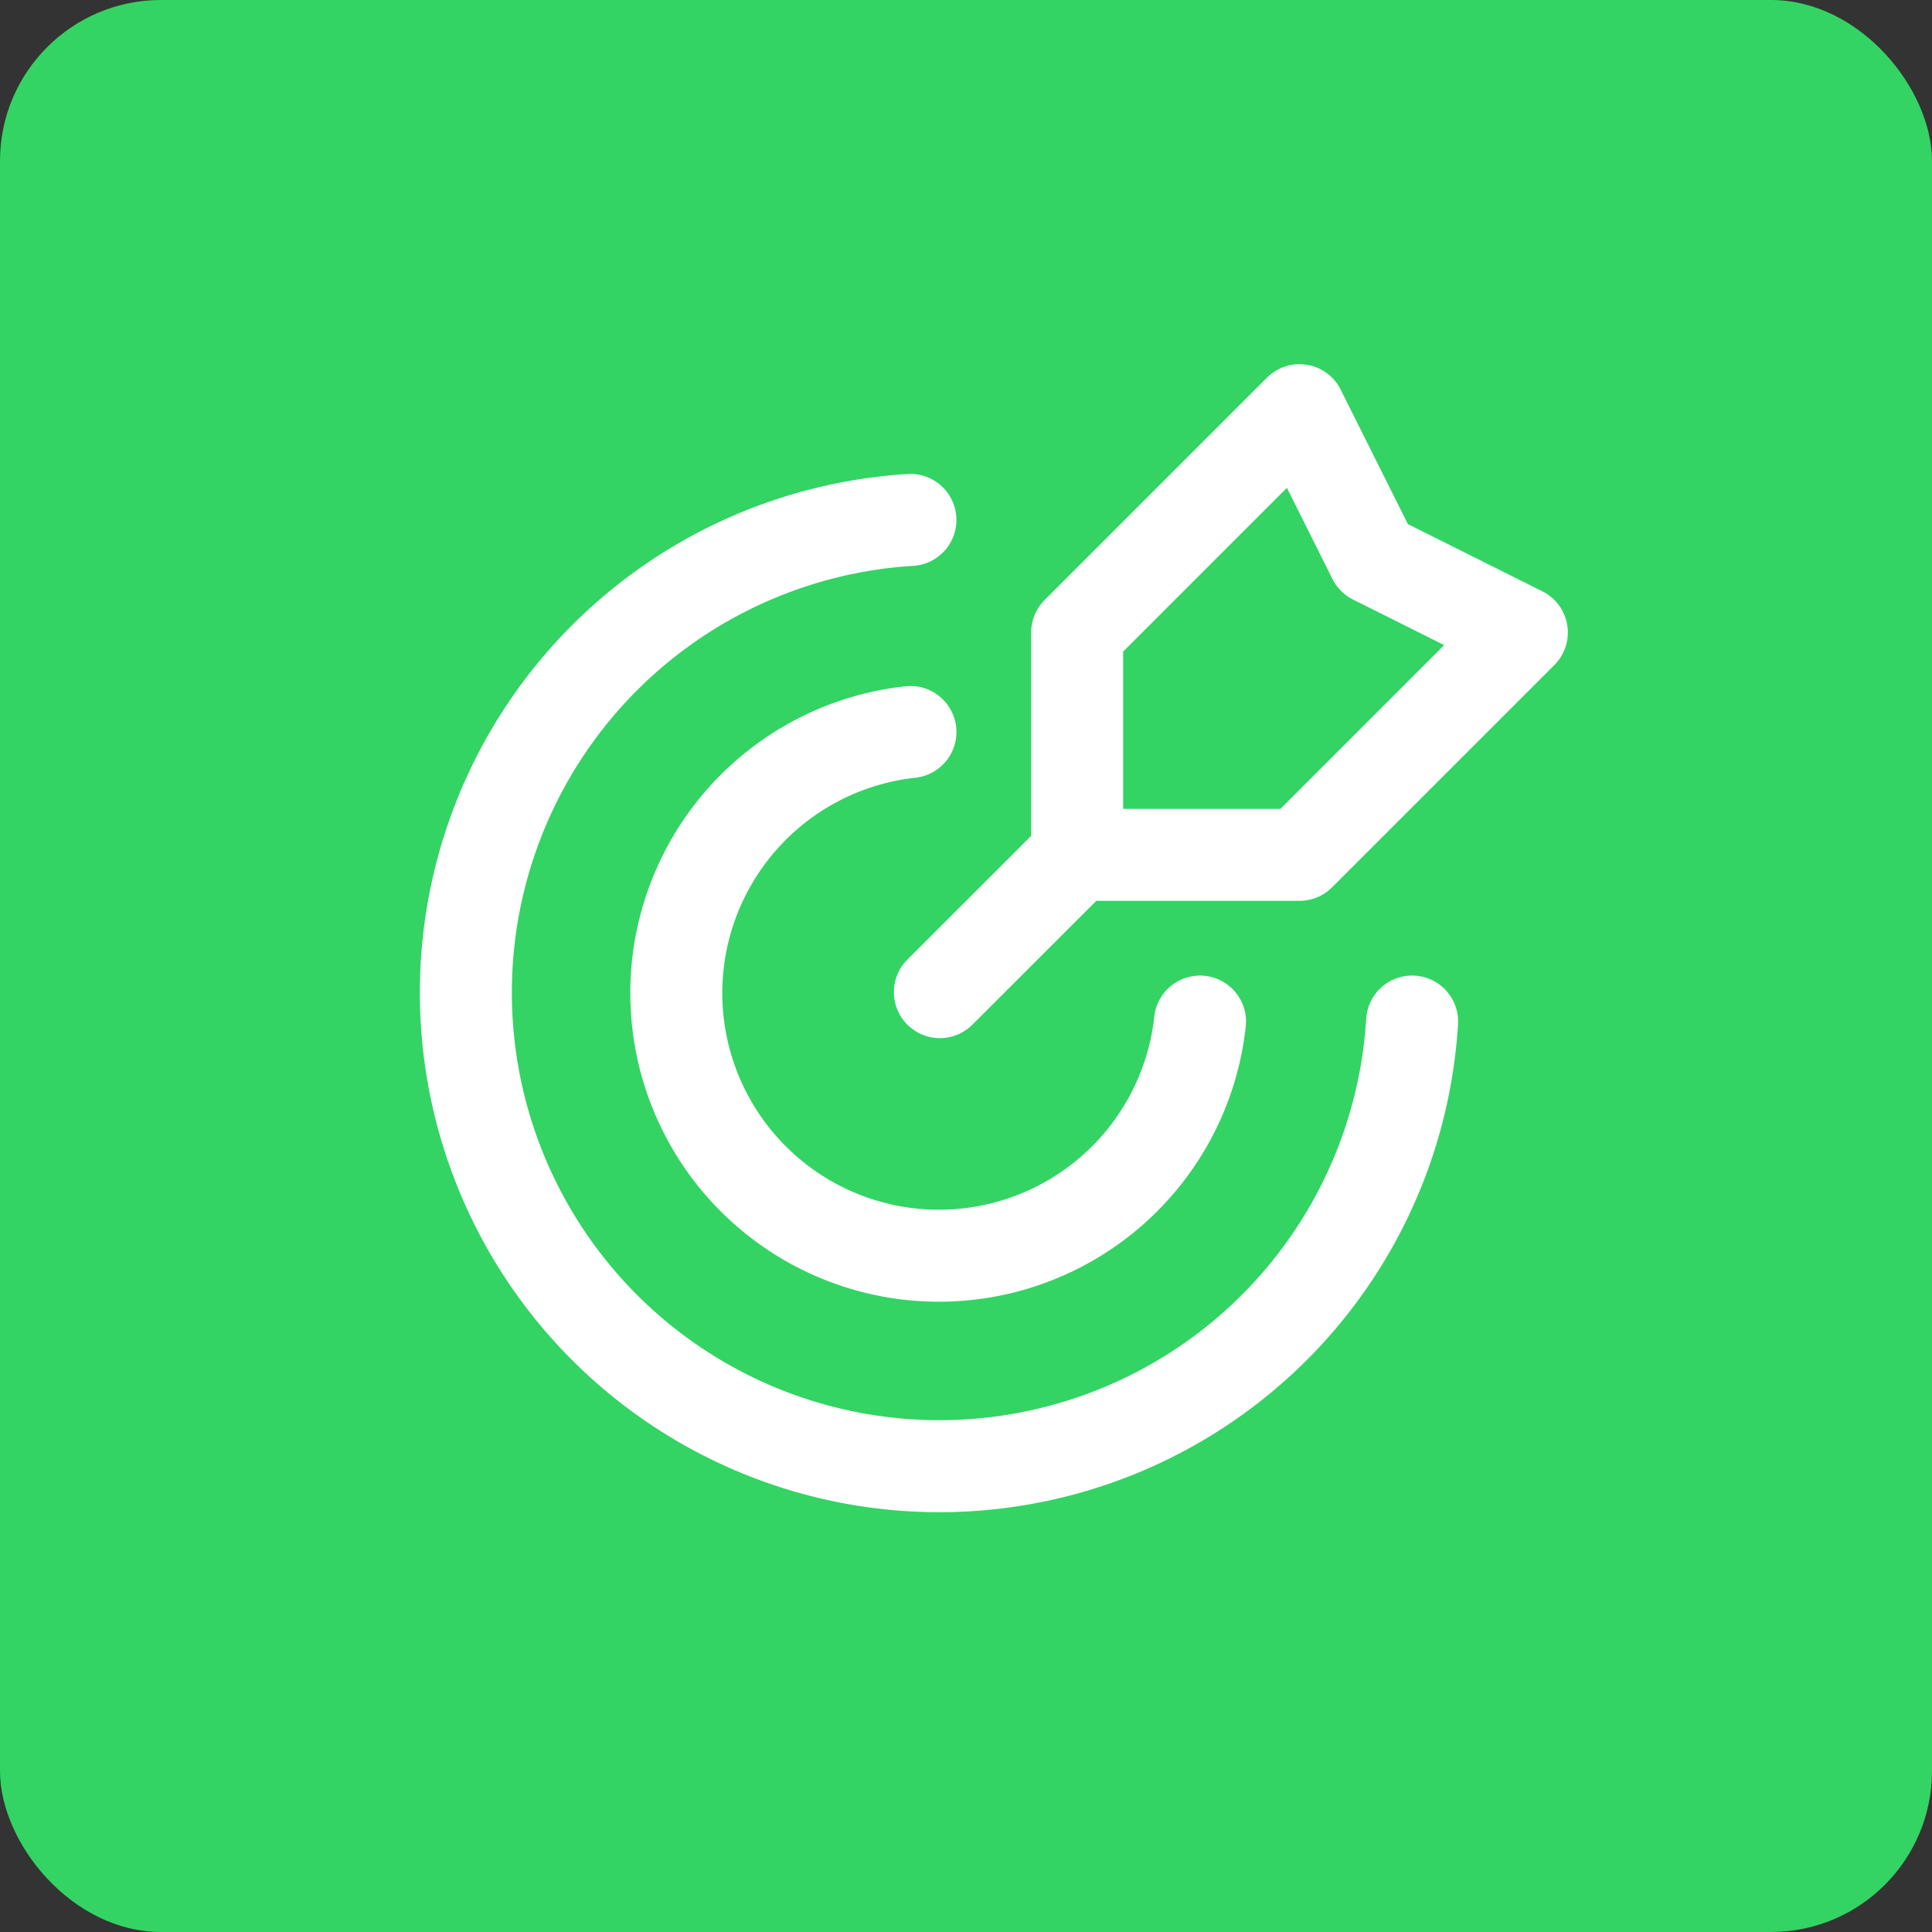 <svg xmlns="http://www.w3.org/2000/svg" width="84" height="84" viewBox="0 0 84 84">
  <rect x="0" y="0" width="84" height="84" fill="#333333" stroke="none"/>
  <g id="Gruppe_158690" data-name="Gruppe 158690" transform="translate(-1092 -549)">
    <rect id="Rechteck_151855" data-name="Rechteck 151855" width="84" height="84" rx="7" transform="translate(1092 549)" fill="#33d463"/>
    <g id="target-goal" transform="translate(1105 562)">
      <g id="Gruppe_158687" data-name="Gruppe 158687" transform="translate(7.254 4.833)">
        <path id="Pfad_62412" data-name="Pfad 62412" d="M17.6,9.96,11.53,16.026" transform="translate(9.08 9.277)" fill="none" stroke="#fff" stroke-linecap="round" stroke-linejoin="round" stroke-width="4"/>
        <path id="Pfad_62413" data-name="Pfad 62413" d="M14,11.667v9.667h9.667l9.667-9.667L26.888,8.445,23.667,2Z" transform="translate(12.579 -2)" fill="none" stroke="#fff" stroke-linecap="round" stroke-linejoin="round" stroke-width="4"/>
        <path id="Pfad_62414" data-name="Pfad 62414" d="M22.331,3.975h0a20.59,20.59,0,1,0,21.813,21.81" transform="translate(-3.002 0.798)" fill="none" stroke="#fff" stroke-linecap="round" stroke-linejoin="round" stroke-width="4"/>
        <path id="Pfad_62415" data-name="Pfad 62415" d="M29.559,20.381h0A11.419,11.419,0,1,1,16.968,7.79" transform="translate(2.362 6.203)" fill="none" stroke="#fff" stroke-linecap="round" stroke-linejoin="round" stroke-width="4"/>
      </g>
      <path id="Pfad_62416" data-name="Pfad 62416" d="M0,0H58V58H0Z" fill="none"/>
    </g>
  </g>
</svg>
